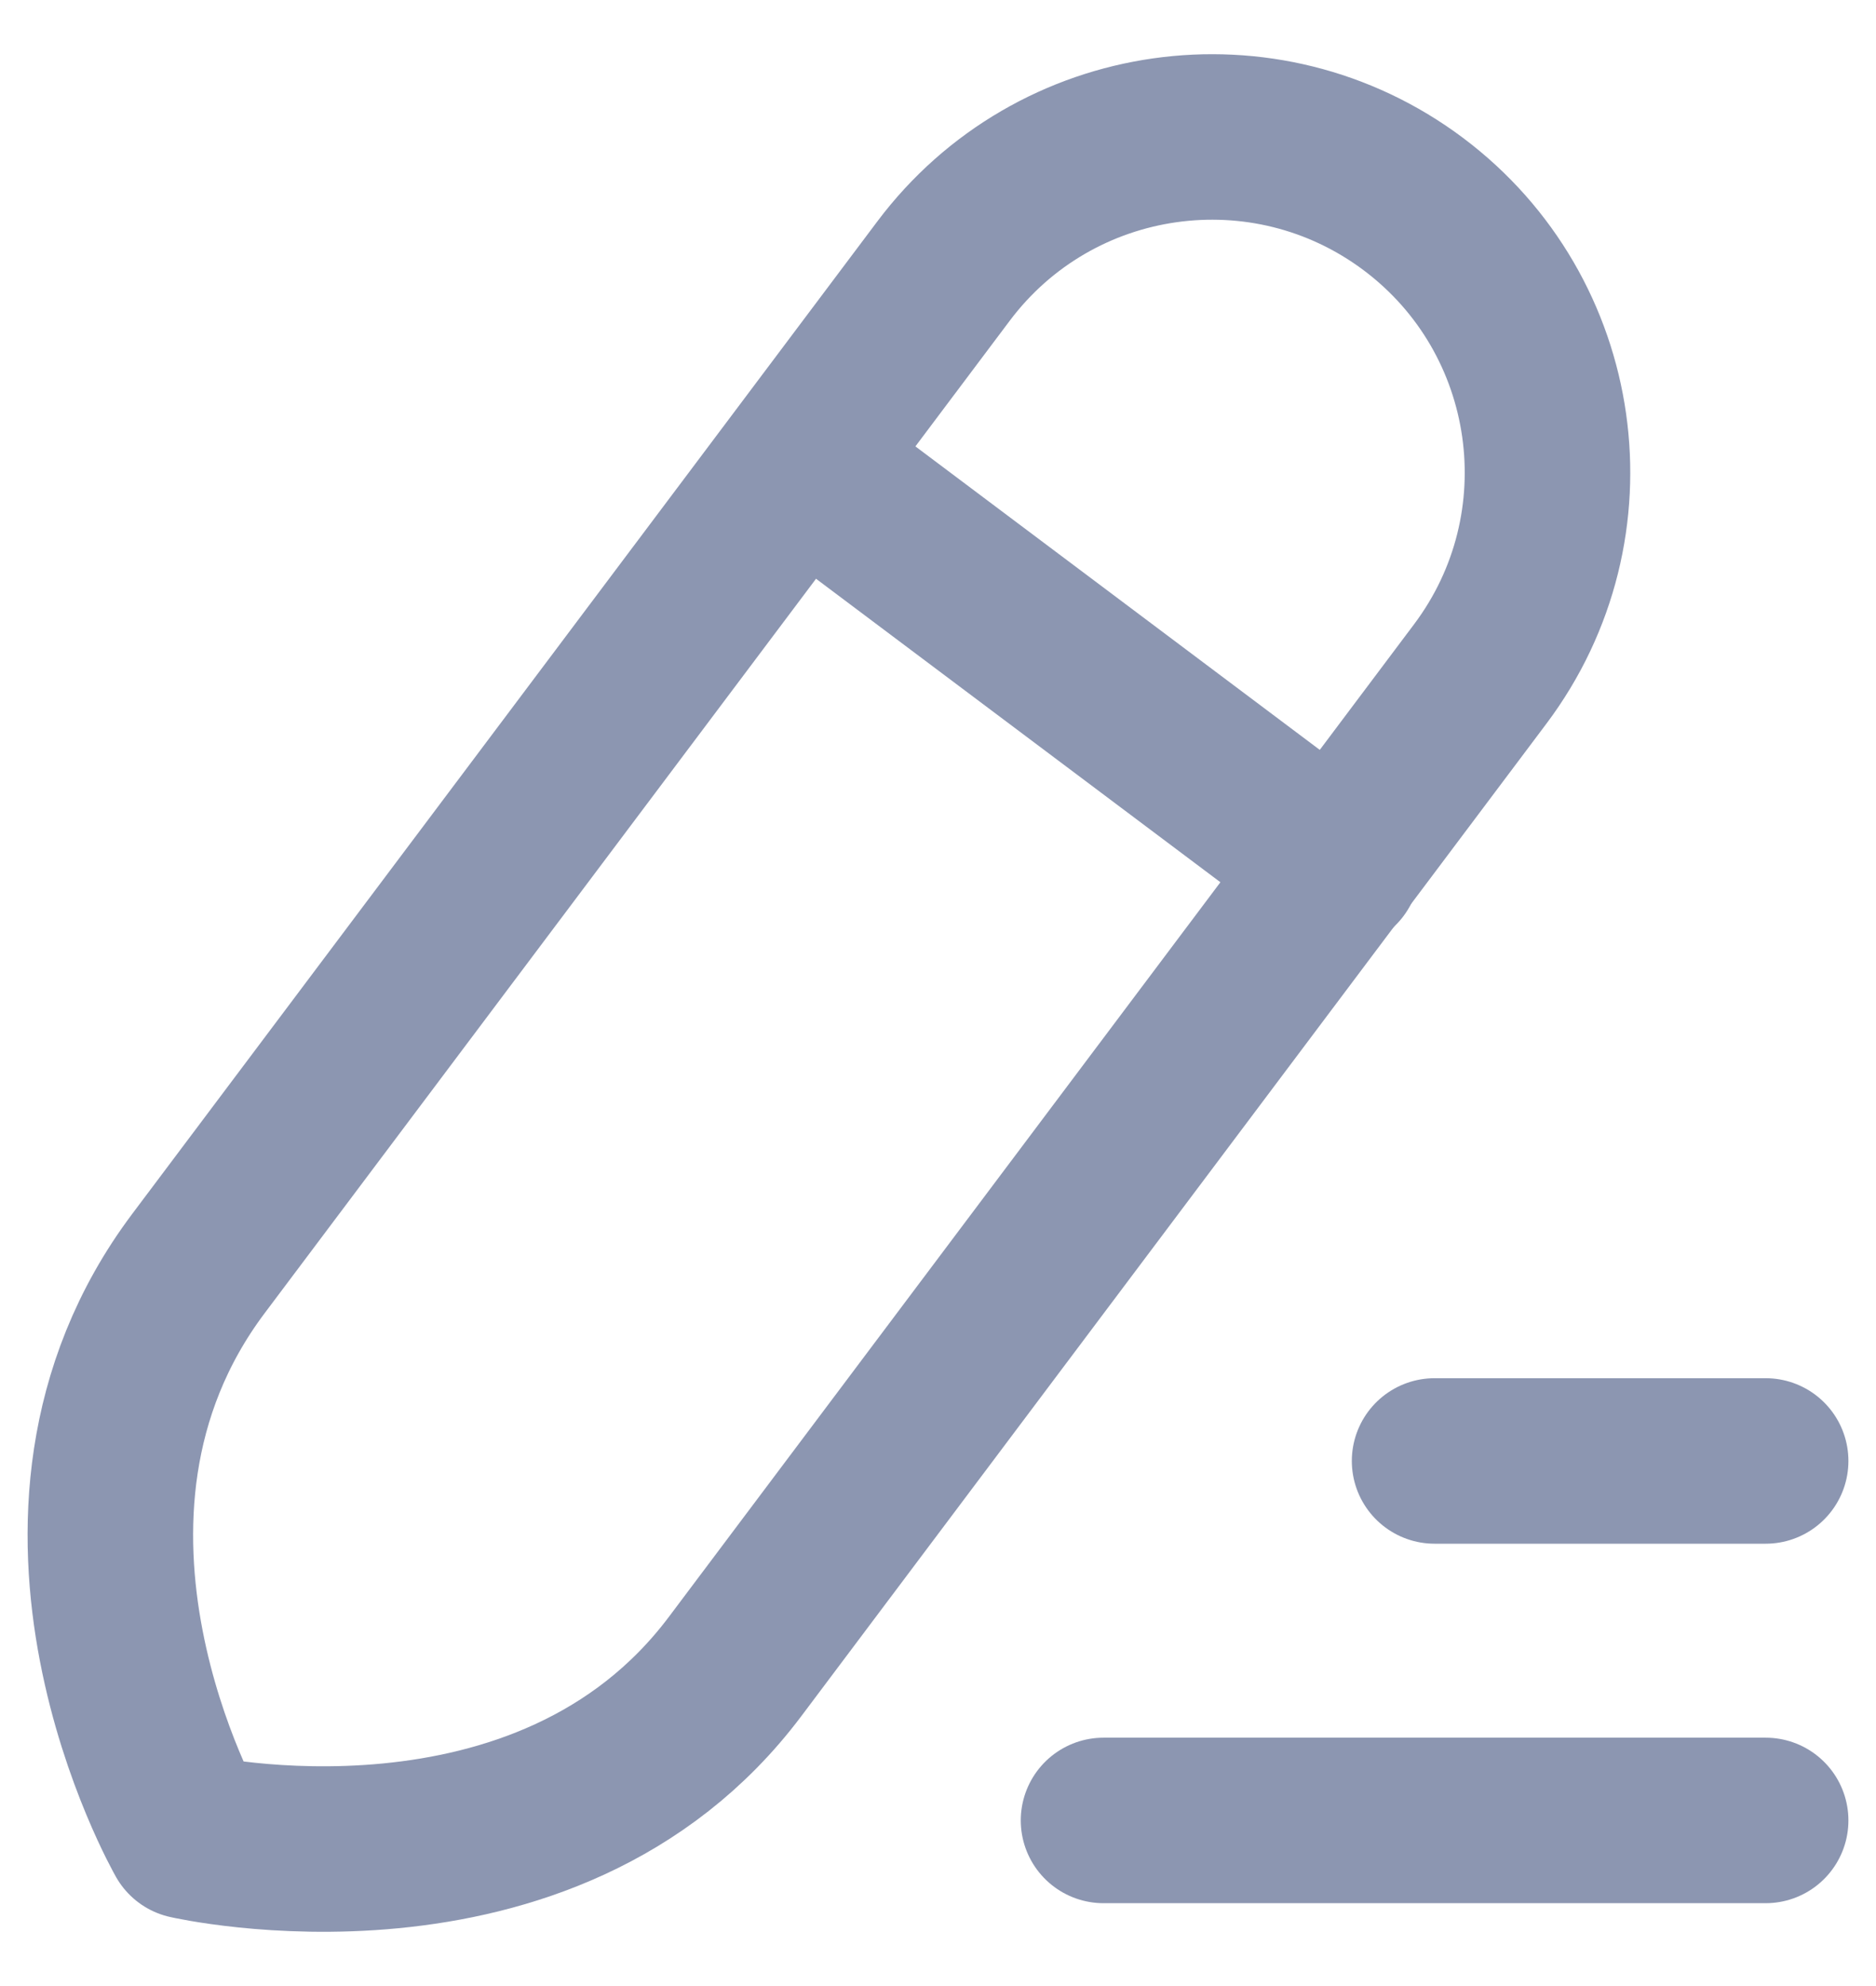 <svg width="17" height="18" viewBox="0 0 17 18" fill="none" xmlns="http://www.w3.org/2000/svg">
<path fill-rule="evenodd" clip-rule="evenodd" d="M12.808 1.85C11.464 0.842 9.558 1.114 8.55 2.457C8.55 2.457 3.537 9.135 1.798 11.452C0.059 13.77 1.704 16.642 1.704 16.642C1.704 16.642 4.948 17.388 6.662 15.103C8.377 12.819 13.414 6.108 13.414 6.108C14.422 4.765 14.151 2.858 12.808 1.85Z" stroke="#8C96B1" stroke-width="1.5" stroke-linecap="round" stroke-linejoin="round"/>
<path d="M7.254 4.202L12.118 7.853" stroke="#8C96B1" stroke-width="1.5" stroke-linecap="round" stroke-linejoin="round"/>
<path d="M10 16.499H16" stroke="#8C96B1" stroke-width="1.5" stroke-linecap="round" stroke-linejoin="round"/>
<path d="M13 13.241L16 13.241" stroke="#8C96B1" stroke-width="1.5" stroke-linecap="round" stroke-linejoin="round"/>
</svg>
